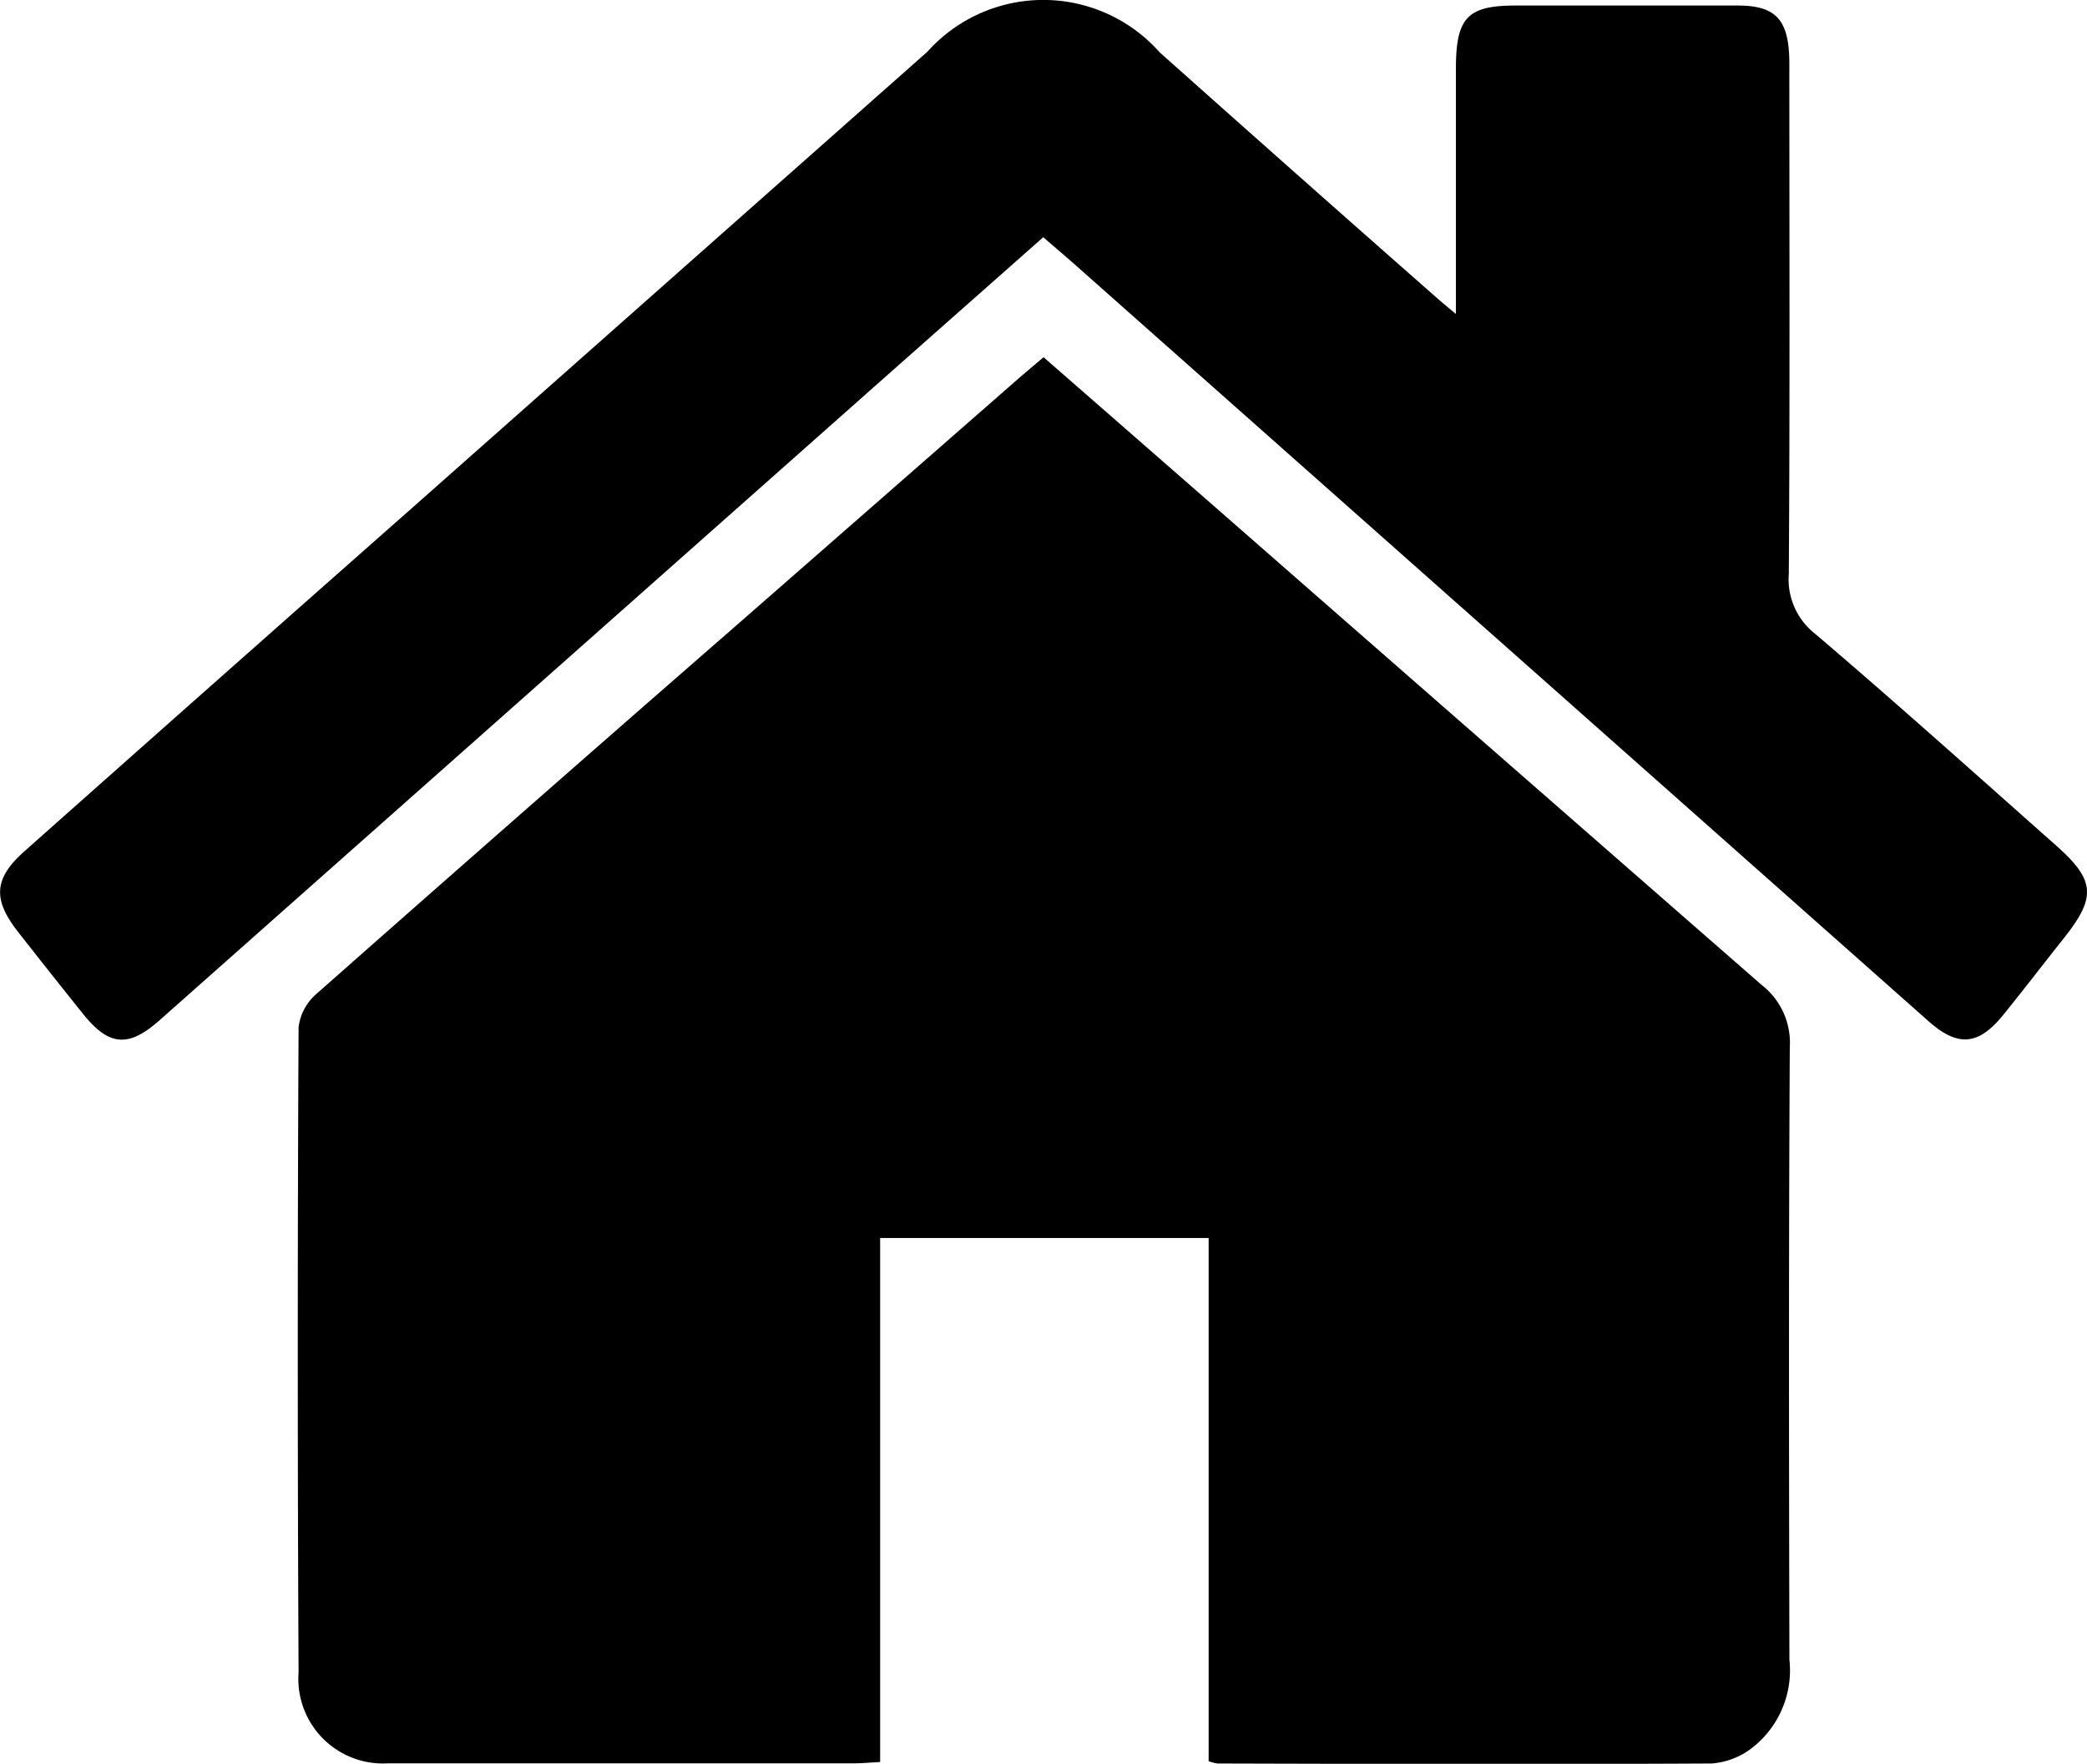 <svg xmlns="http://www.w3.org/2000/svg" width="27.134" height="22.931" viewBox="0 0 27.134 22.931">
  <path id="首页_1_" data-name="首页 (1)" d="M17.206,103.468v-6.8H12.935v6.813c-.134.007-.24.017-.347.017q-3.025,0-6.052,0a1.1,1.1,0,0,1-1.162-1.181q-.021-4.194,0-8.39A.682.682,0,0,1,5.6,93.5q2.738-2.419,5.492-4.819,1.829-1.6,3.657-3.2c.095-.082.192-.162.311-.264q1.091.953,2.175,1.9,3.579,3.133,7.162,6.262a.951.951,0,0,1,.365.809c-.015,2.654-.011,5.309-.005,7.962a1.277,1.277,0,0,1-.513,1.168.973.973,0,0,1-.5.182c-2.141.011-4.281.006-6.421,0a.524.524,0,0,1-.122-.032Zm3.215-18.813c0-1.121,0-2.157,0-3.191,0-.661.15-.818.771-.819q1.447,0,2.893,0c.5,0,.669.187.671.746,0,2.214.008,4.429-.007,6.643a.9.9,0,0,0,.341.778c1.057.9,2.093,1.831,3.135,2.754.511.453.524.673.094,1.212-.26.327-.515.66-.778.985-.323.4-.59.429-.976.086l-11.1-9.838c-.128-.113-.259-.224-.409-.354-.832.736-1.657,1.464-2.481,2.195L3.568,93.836c-.407.361-.66.34-1-.086q-.425-.53-.844-1.065C1.4,92.269,1.41,92,1.8,91.649q2.514-2.234,5.035-4.459,3.356-2.971,6.714-5.944a2.022,2.022,0,0,1,3.02.007q1.8,1.606,3.612,3.2c.057.05.117.1.238.2Zm0,0" transform="translate(-1.492 -80.573)"/>
</svg>
